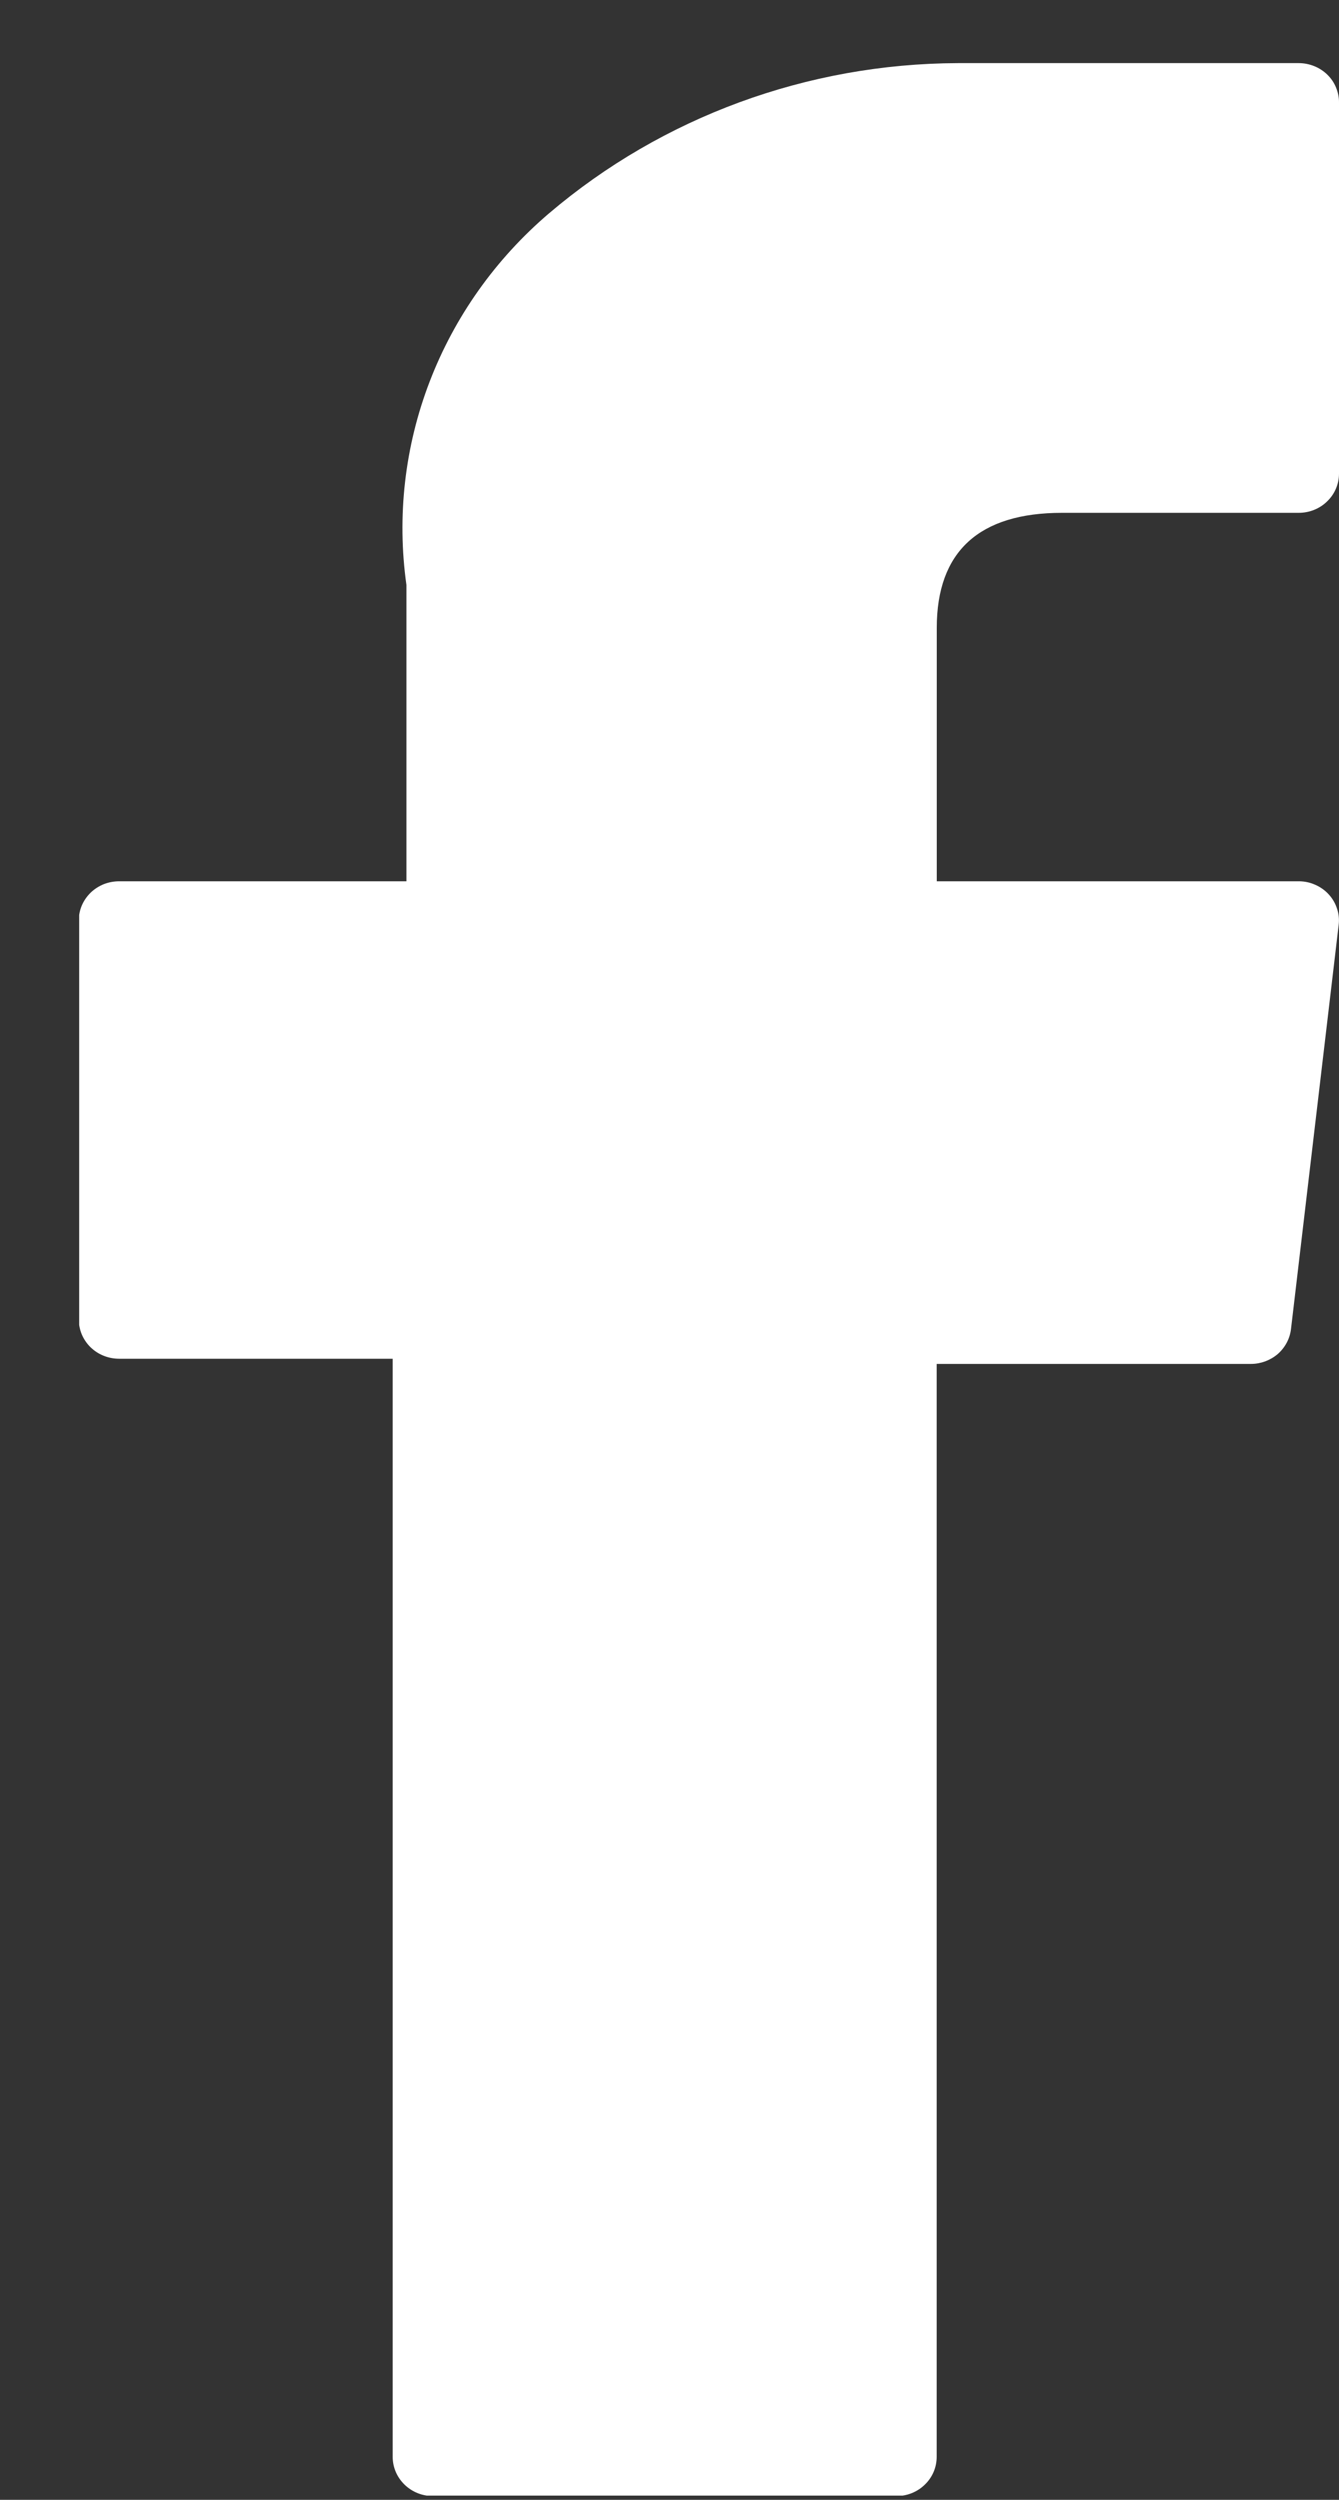 <?xml version="1.0" encoding="UTF-8"?>
<svg xmlns="http://www.w3.org/2000/svg" width="15" height="28" viewBox="0 0 15 28" fill="none">
  <rect x="0" y="0" width="15" height="28" fill="#333333" stroke="none"/>
  <g clip-path="url(#clip0_1580_1167)">
    <path d="M1.336 15.219H4.399V27.519C4.399 27.636 4.447 27.747 4.531 27.829C4.616 27.912 4.73 27.958 4.85 27.958H10.043C10.162 27.958 10.277 27.912 10.361 27.829C10.446 27.747 10.493 27.636 10.493 27.519V15.277H14.014C14.124 15.277 14.231 15.237 14.314 15.166C14.396 15.094 14.449 14.995 14.462 14.888L14.996 10.361C15.004 10.3 14.998 10.237 14.978 10.178C14.959 10.119 14.928 10.065 14.885 10.018C14.843 9.972 14.791 9.935 14.733 9.91C14.675 9.884 14.613 9.871 14.549 9.871H10.494V7.033C10.494 6.178 10.967 5.744 11.898 5.744H14.55C14.669 5.744 14.784 5.698 14.868 5.615C14.953 5.533 15 5.421 15 5.305V1.15C15.001 1.092 14.989 1.035 14.967 0.981C14.945 0.927 14.912 0.878 14.87 0.837C14.828 0.796 14.778 0.763 14.723 0.741C14.668 0.719 14.61 0.707 14.55 0.707L10.896 0.707C10.87 0.707 10.813 0.707 10.729 0.707C9.045 0.713 7.419 1.31 6.15 2.39C5.551 2.901 5.092 3.548 4.813 4.275C4.534 5.001 4.445 5.784 4.553 6.552V9.871H1.336C1.277 9.871 1.218 9.882 1.164 9.903C1.109 9.925 1.059 9.957 1.017 9.997C0.975 10.038 0.941 10.086 0.918 10.139C0.895 10.192 0.883 10.249 0.883 10.307V14.776C0.882 14.834 0.894 14.892 0.916 14.946C0.939 15 0.972 15.049 1.014 15.09C1.056 15.131 1.107 15.164 1.162 15.186C1.217 15.208 1.276 15.219 1.336 15.219Z" fill="white"></path>
  </g>
  <defs>
    <clipPath id="clip0_1580_1167">
      <rect width="14.115" height="27.246" fill="white" transform="translate(0.887 0.707)"></rect>
    </clipPath>
  </defs>
</svg>
